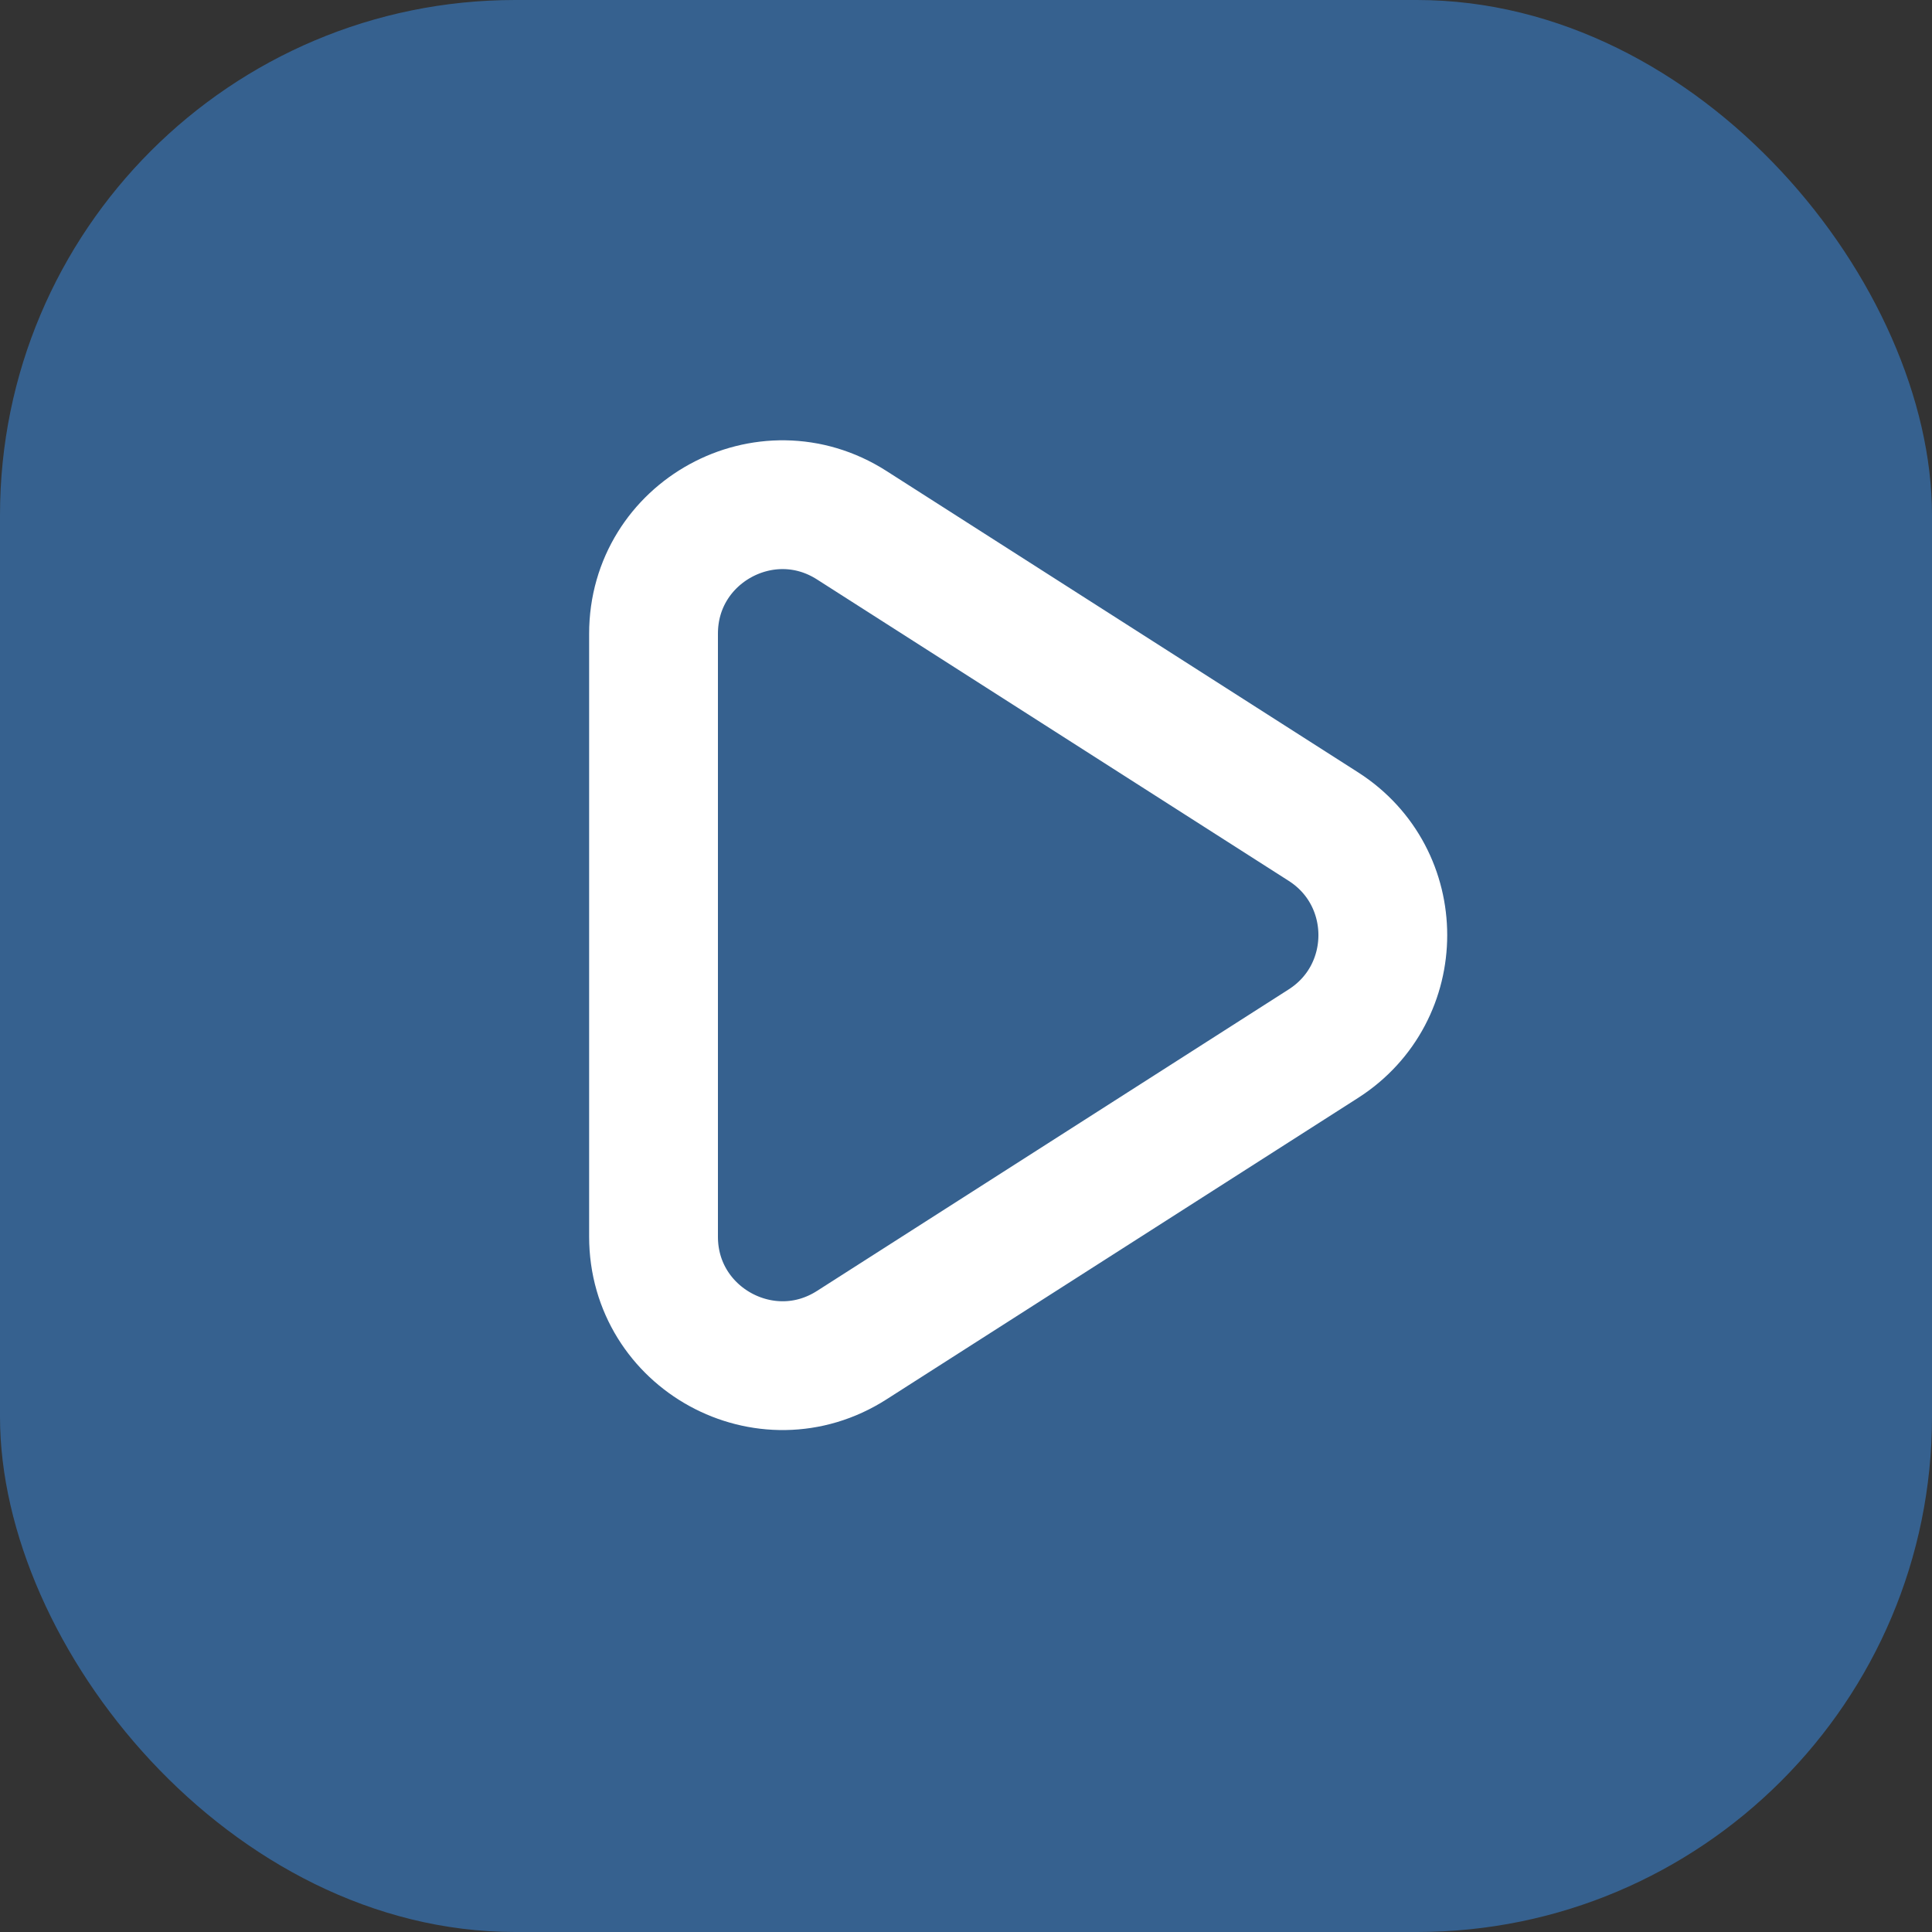 <svg width="30" height="30" viewBox="0 0 30 30" fill="none" xmlns="http://www.w3.org/2000/svg">
<rect x="0" y="0" width="30" height="30" fill="#333333" stroke="none"/>
<rect width="30" height="30" rx="8" fill="#36618F"/>
<path d="M13.225 20.888C11.894 21.739 10.148 20.782 10.148 19.203V9.84C10.148 8.26 11.894 7.304 13.225 8.155L20.549 12.835C21.78 13.622 21.78 15.419 20.549 16.206L13.225 20.888Z" stroke="white" stroke-width="2" stroke-linecap="round" stroke-linejoin="round"/>
</svg>
